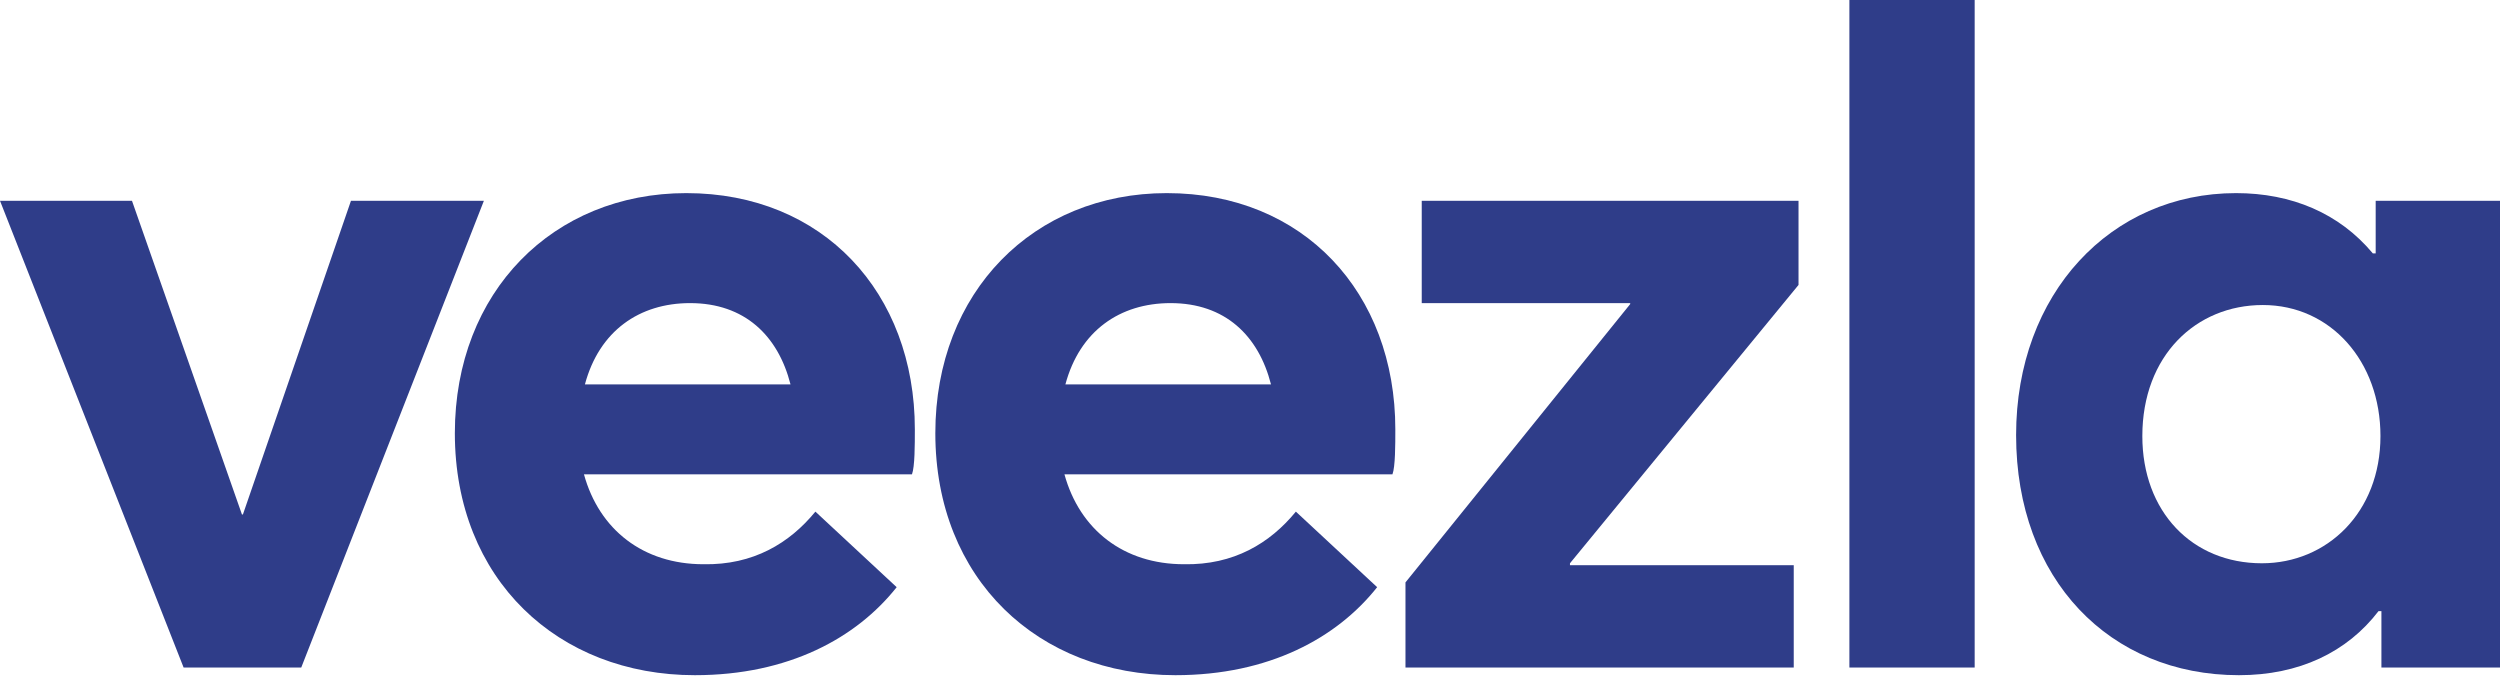 <svg width="700" height="190" viewBox="0 0 700 190" fill="none" xmlns="http://www.w3.org/2000/svg">
<path d="M98.272 56.215L68.014 144.058H67.746L36.952 56.215H0L51.412 186.909H84.348L135.492 56.215H98.272Z" fill="#2F3D89"/>
<path d="M256.156 120.223C256.156 81.926 230.45 54.073 192.158 54.073C154.938 54.073 127.358 81.658 127.358 121.294C127.358 162.27 156.277 189.051 194.568 189.051C220.81 189.051 239.822 178.606 251.068 164.412L228.308 143.255C221.078 152.093 210.902 158.253 196.978 157.985C180.109 157.985 167.791 148.343 163.507 132.81H255.352C256.156 130.668 256.156 124.508 256.156 120.223ZM193.23 84.871C208.492 84.871 217.864 93.977 221.345 107.636H163.775C167.791 92.638 179.038 84.871 193.23 84.871Z" fill="#2F3D89"/>
<path d="M390.691 120.223C390.691 81.926 364.985 54.073 326.694 54.073C289.474 54.073 261.893 81.658 261.893 121.294C261.893 162.27 290.813 189.051 329.104 189.051C355.345 189.051 374.357 178.606 385.603 164.412L362.843 143.255C355.613 152.093 345.438 158.253 331.514 157.985C314.644 157.985 302.327 148.343 298.042 132.81H389.888C390.691 130.668 390.691 124.508 390.691 120.223ZM327.765 84.871C343.028 84.871 352.4 93.977 355.881 107.636H298.31C302.327 92.638 313.573 84.871 327.765 84.871Z" fill="#2F3D89"/>
<path d="M503.587 79.783V56.215H398.086V84.871H456.46V85.139L393.533 163.073V186.909H502.248V158.253H439.59V157.717L503.587 79.783Z" fill="#2F3D89"/>
<path d="M517.829 186.909H552.907V0H517.829V186.909Z" fill="#2F3D89"/>
<path d="M665.19 56.215V70.945H664.386C655.014 59.697 641.626 54.073 626.095 54.073C591.017 54.073 564.508 82.193 564.508 121.83C564.508 162.27 590.749 189.051 626.898 189.051C643.768 189.051 657.157 182.624 665.993 171.108H666.796V186.909H700V56.215H665.19ZM633.325 157.717C613.778 157.717 599.854 143.255 599.854 122.098C599.854 99.601 614.849 85.407 633.593 85.407C652.604 85.407 666.529 101.208 666.529 122.098C666.529 143.523 651.533 157.717 633.325 157.717Z" fill="#2F3D89"/>
</svg>
